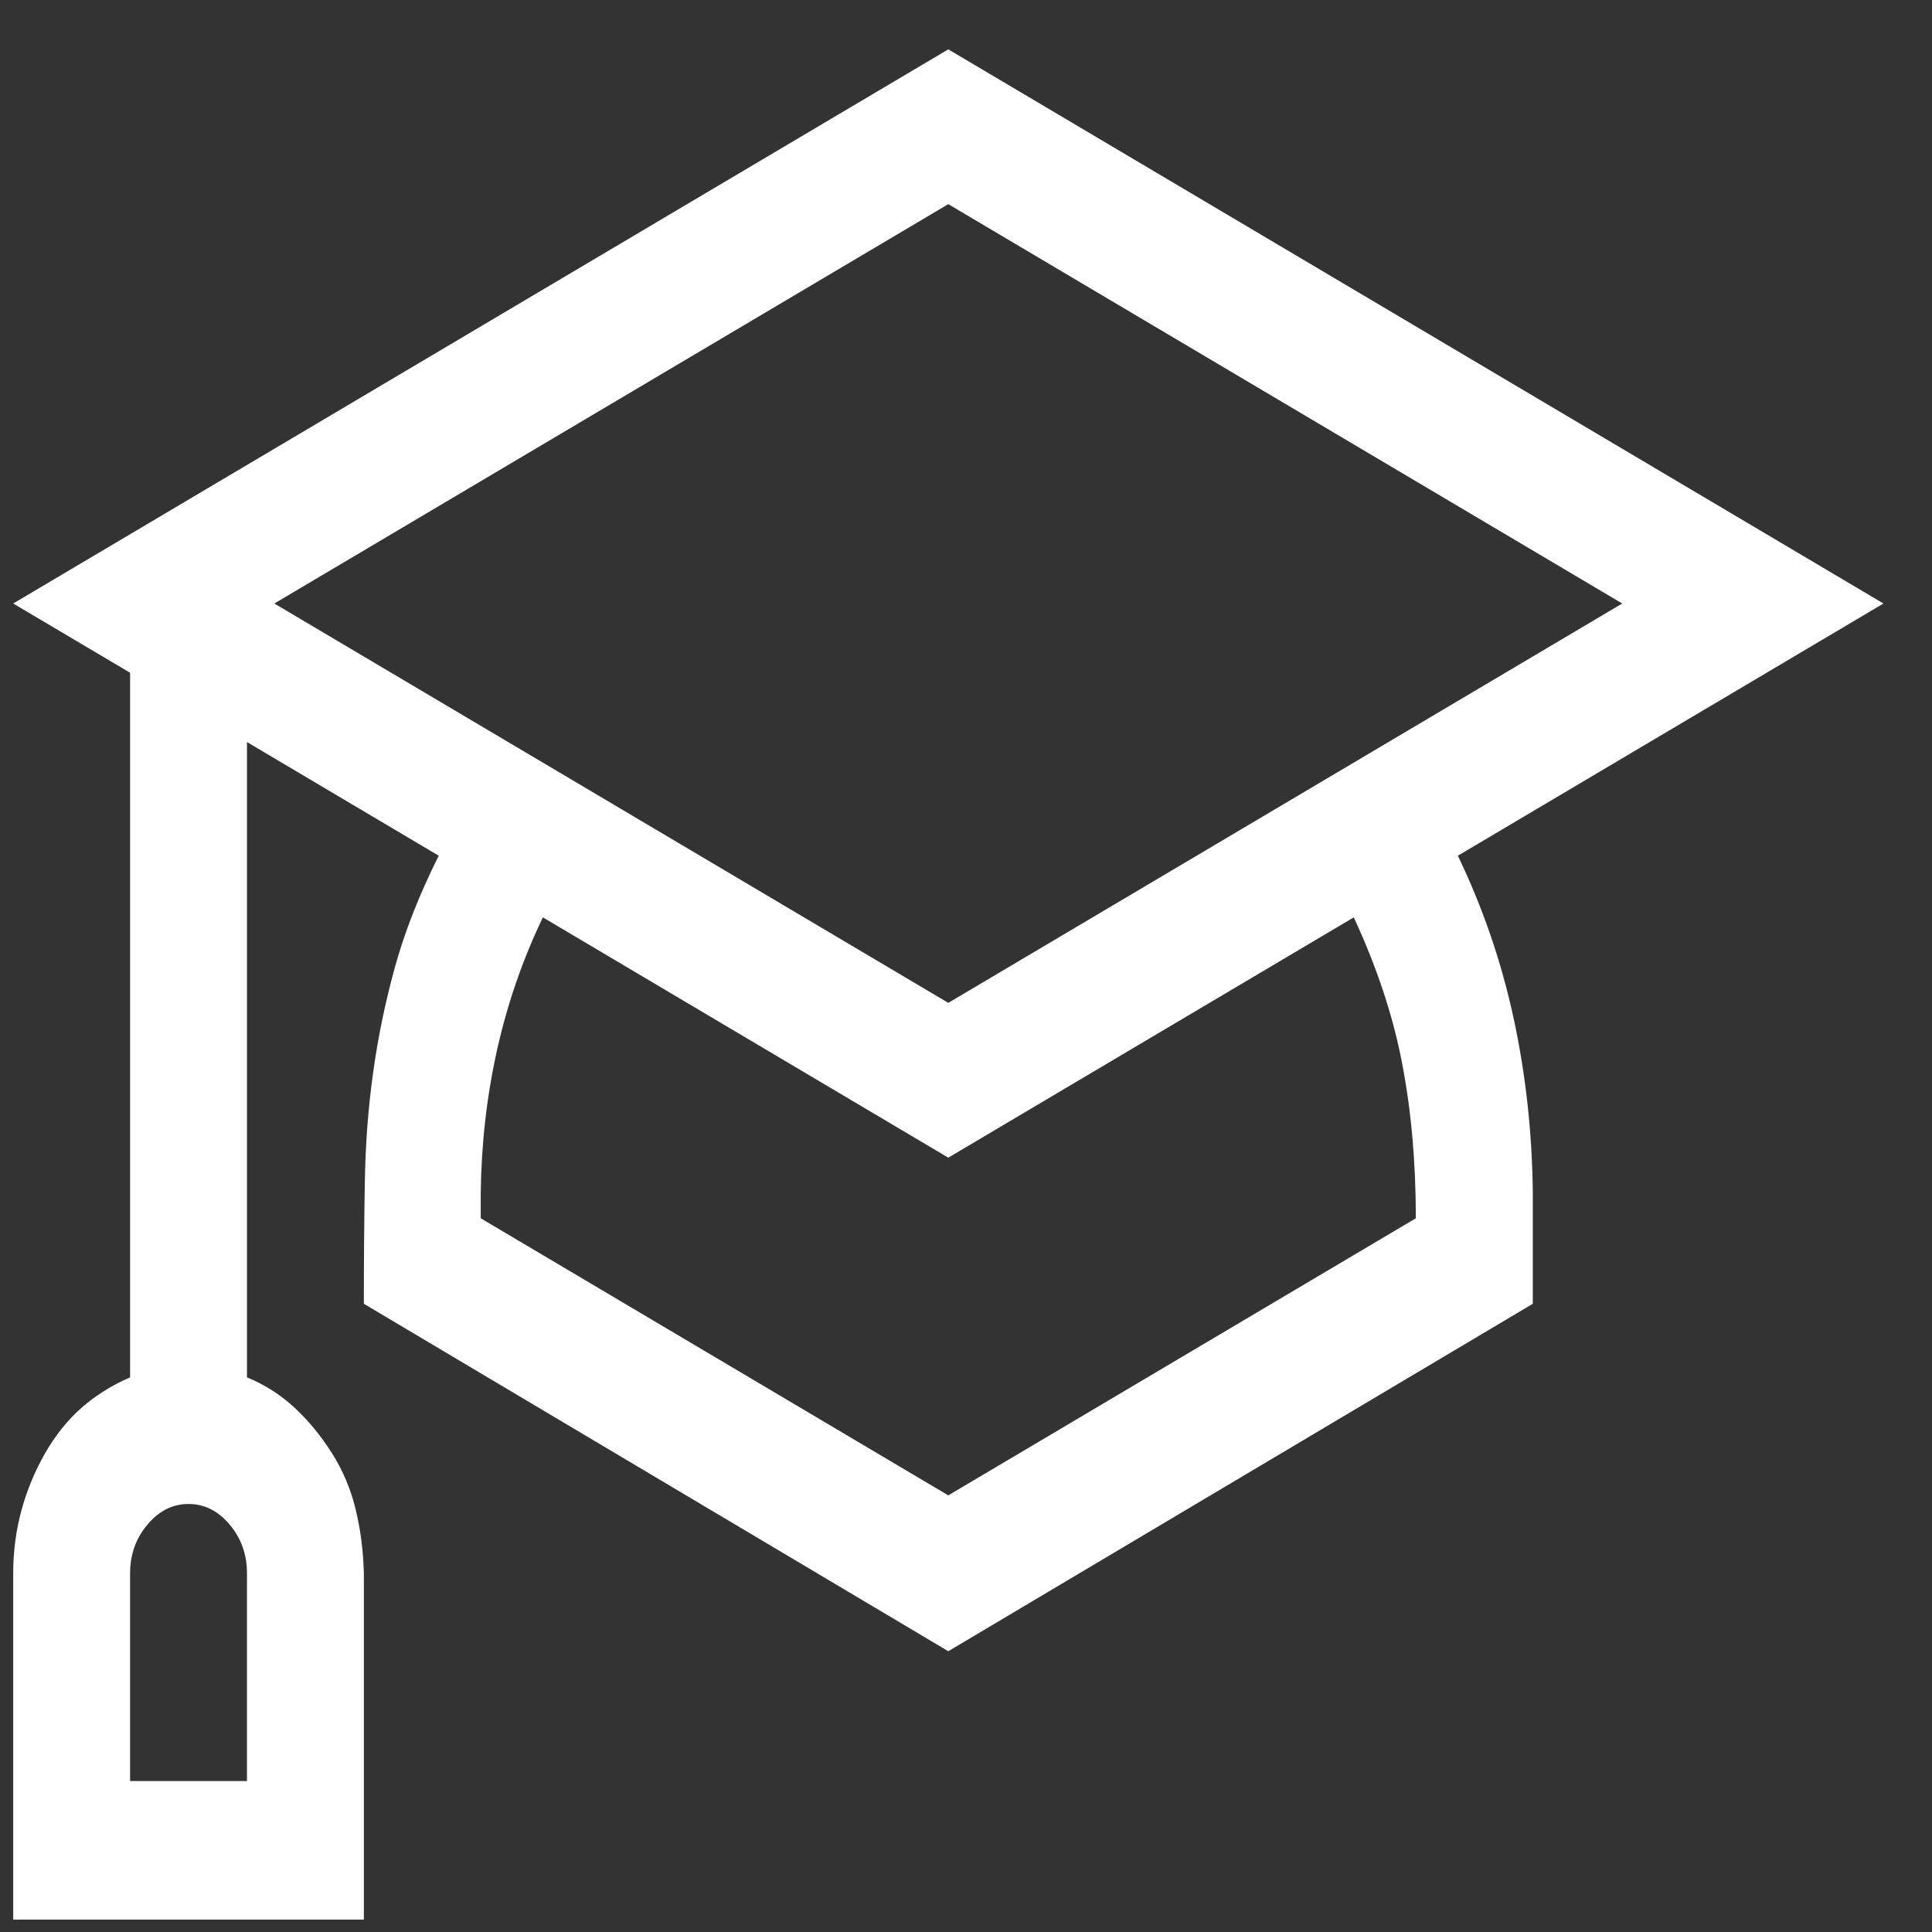<svg xmlns="http://www.w3.org/2000/svg" width="24" height="24" viewBox="0 0 24 24" fill="none"><rect x="0" y="0" width="24" height="24" fill="#333333" stroke="none"/><path id="Vector" d="M18.11 10.63C18.42 11.275 18.651 11.947 18.802 12.646C18.953 13.345 19.033 14.067 19.041 14.811V16.196L11.78 20.512L4.52 16.196C4.52 15.658 4.524 15.156 4.532 14.69C4.539 14.224 4.573 13.771 4.634 13.332C4.694 12.893 4.785 12.454 4.906 12.014C5.027 11.575 5.208 11.114 5.45 10.63L3.068 9.218V17.11C3.287 17.2 3.484 17.325 3.658 17.486C3.832 17.648 3.987 17.836 4.123 18.051C4.259 18.266 4.358 18.499 4.418 18.75C4.479 19.001 4.513 19.266 4.52 19.544V23.846H0.164V19.544C0.164 19.275 0.198 19.015 0.266 18.764C0.334 18.513 0.433 18.275 0.561 18.051C0.69 17.827 0.841 17.639 1.015 17.486C1.189 17.334 1.389 17.209 1.616 17.11V8.357L0.164 7.497L11.78 0.613L23.397 7.497L18.11 10.63ZM3.068 19.544C3.068 19.31 2.996 19.109 2.853 18.939C2.709 18.768 2.539 18.683 2.342 18.683C2.145 18.683 1.975 18.768 1.832 18.939C1.688 19.109 1.616 19.31 1.616 19.544V22.125H3.068V19.544ZM3.408 7.497L11.78 12.458L20.152 7.497L11.78 2.536L3.408 7.497ZM17.588 15.134C17.588 14.443 17.532 13.803 17.418 13.211C17.305 12.619 17.104 12.014 16.817 11.396L11.78 14.381L6.744 11.396C6.494 11.916 6.305 12.463 6.176 13.036C6.048 13.61 5.98 14.201 5.972 14.811V15.134L11.78 18.576L17.588 15.134Z" fill="white"></path></svg>
